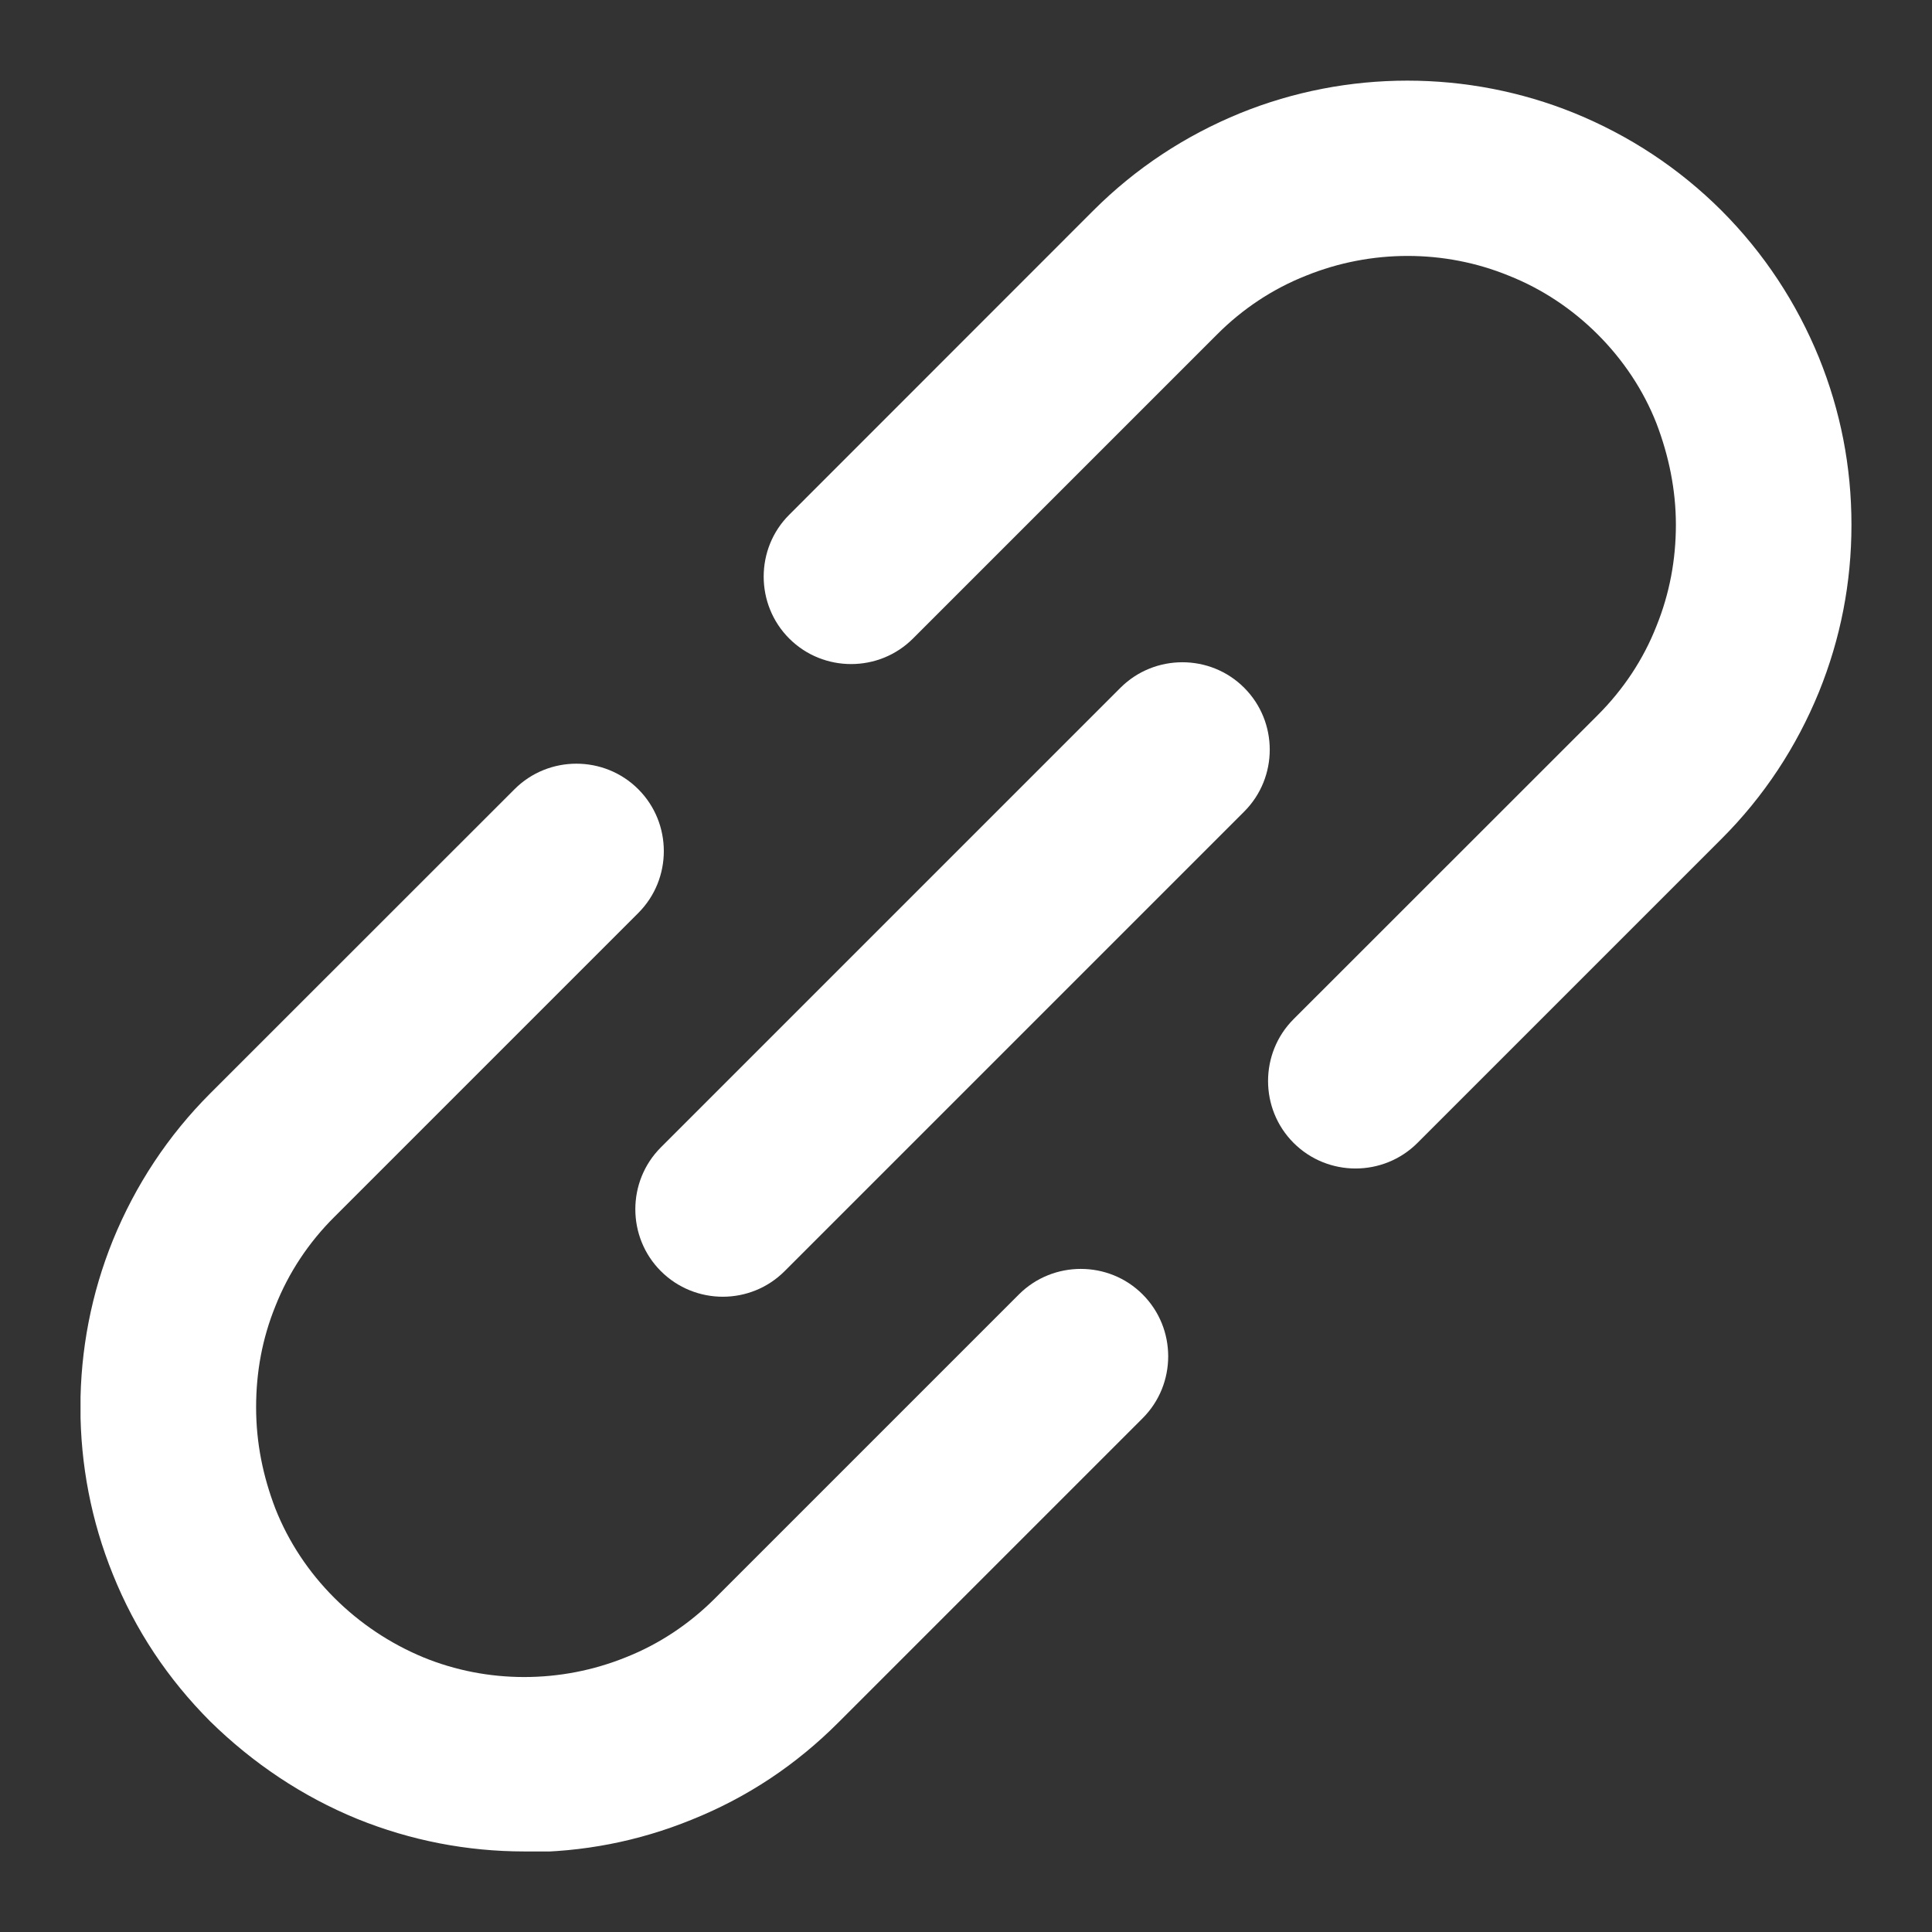 <svg width="16" height="16" viewBox="0 0 16 16" fill="none" xmlns="http://www.w3.org/2000/svg">
<rect x="0" y="0" width="16" height="16" fill="#333333" stroke="none"/>
<g clip-path="url(#clip0_591_17851)">
<g clip-path="url(#clip1_591_17851)">
<path d="M4.344 15.333C3.87 15.333 3.402 15.243 2.96 15.064C2.505 14.878 2.095 14.603 1.742 14.257C1.39 13.904 1.121 13.501 0.935 13.039C0.756 12.597 0.666 12.129 0.666 11.655C0.666 11.181 0.756 10.713 0.935 10.271C1.121 9.816 1.39 9.406 1.742 9.054L4.261 6.536C4.543 6.254 5.004 6.254 5.286 6.536C5.568 6.818 5.568 7.279 5.286 7.561L2.768 10.079C2.556 10.29 2.39 10.54 2.281 10.816C2.172 11.085 2.121 11.361 2.121 11.655C2.121 11.95 2.178 12.226 2.281 12.495C2.39 12.77 2.556 13.02 2.768 13.232C2.979 13.443 3.229 13.61 3.505 13.725C4.036 13.943 4.645 13.943 5.183 13.725C5.459 13.616 5.709 13.449 5.92 13.238L8.438 10.72C8.72 10.438 9.182 10.438 9.463 10.72C9.745 11.002 9.745 11.463 9.463 11.745L6.945 14.263C6.593 14.616 6.189 14.885 5.728 15.07C5.286 15.25 4.824 15.339 4.344 15.339V15.333Z" fill="white"/>
<path d="M11.226 9.677C11.04 9.677 10.854 9.606 10.713 9.465C10.431 9.183 10.431 8.722 10.713 8.44L13.232 5.922C13.443 5.711 13.61 5.461 13.718 5.185C13.827 4.916 13.879 4.634 13.879 4.346C13.879 4.058 13.821 3.776 13.718 3.506C13.61 3.231 13.443 2.981 13.232 2.77C13.02 2.558 12.77 2.392 12.495 2.283C11.963 2.065 11.354 2.065 10.816 2.283C10.54 2.392 10.29 2.558 10.079 2.77L7.561 5.288C7.279 5.57 6.818 5.57 6.536 5.288C6.254 5.006 6.254 4.544 6.536 4.263L9.054 1.744C9.406 1.392 9.816 1.123 10.271 0.937C11.155 0.578 12.155 0.578 13.039 0.937C13.494 1.123 13.904 1.392 14.257 1.744C14.609 2.097 14.878 2.507 15.064 2.962C15.243 3.404 15.333 3.865 15.333 4.346C15.333 4.826 15.243 5.288 15.064 5.73C14.878 6.185 14.609 6.595 14.257 6.947L11.739 9.465C11.598 9.606 11.412 9.677 11.226 9.677Z" fill="white"/>
<path d="M5.986 10.739C5.8 10.739 5.614 10.668 5.473 10.527C5.191 10.245 5.191 9.784 5.473 9.502L9.279 5.696C9.561 5.414 10.023 5.414 10.304 5.696C10.586 5.978 10.586 6.439 10.304 6.721L6.498 10.527C6.357 10.668 6.172 10.739 5.986 10.739Z" fill="white"/>
</g>
</g>
<defs>
<clipPath id="clip0_591_17851">
<rect width="16" height="16" fill="white"/>
</clipPath>
<clipPath id="clip1_591_17851">
<rect width="14.667" height="14.667" fill="white" transform="translate(0.667 0.666)"/>
</clipPath>
</defs>
</svg>
